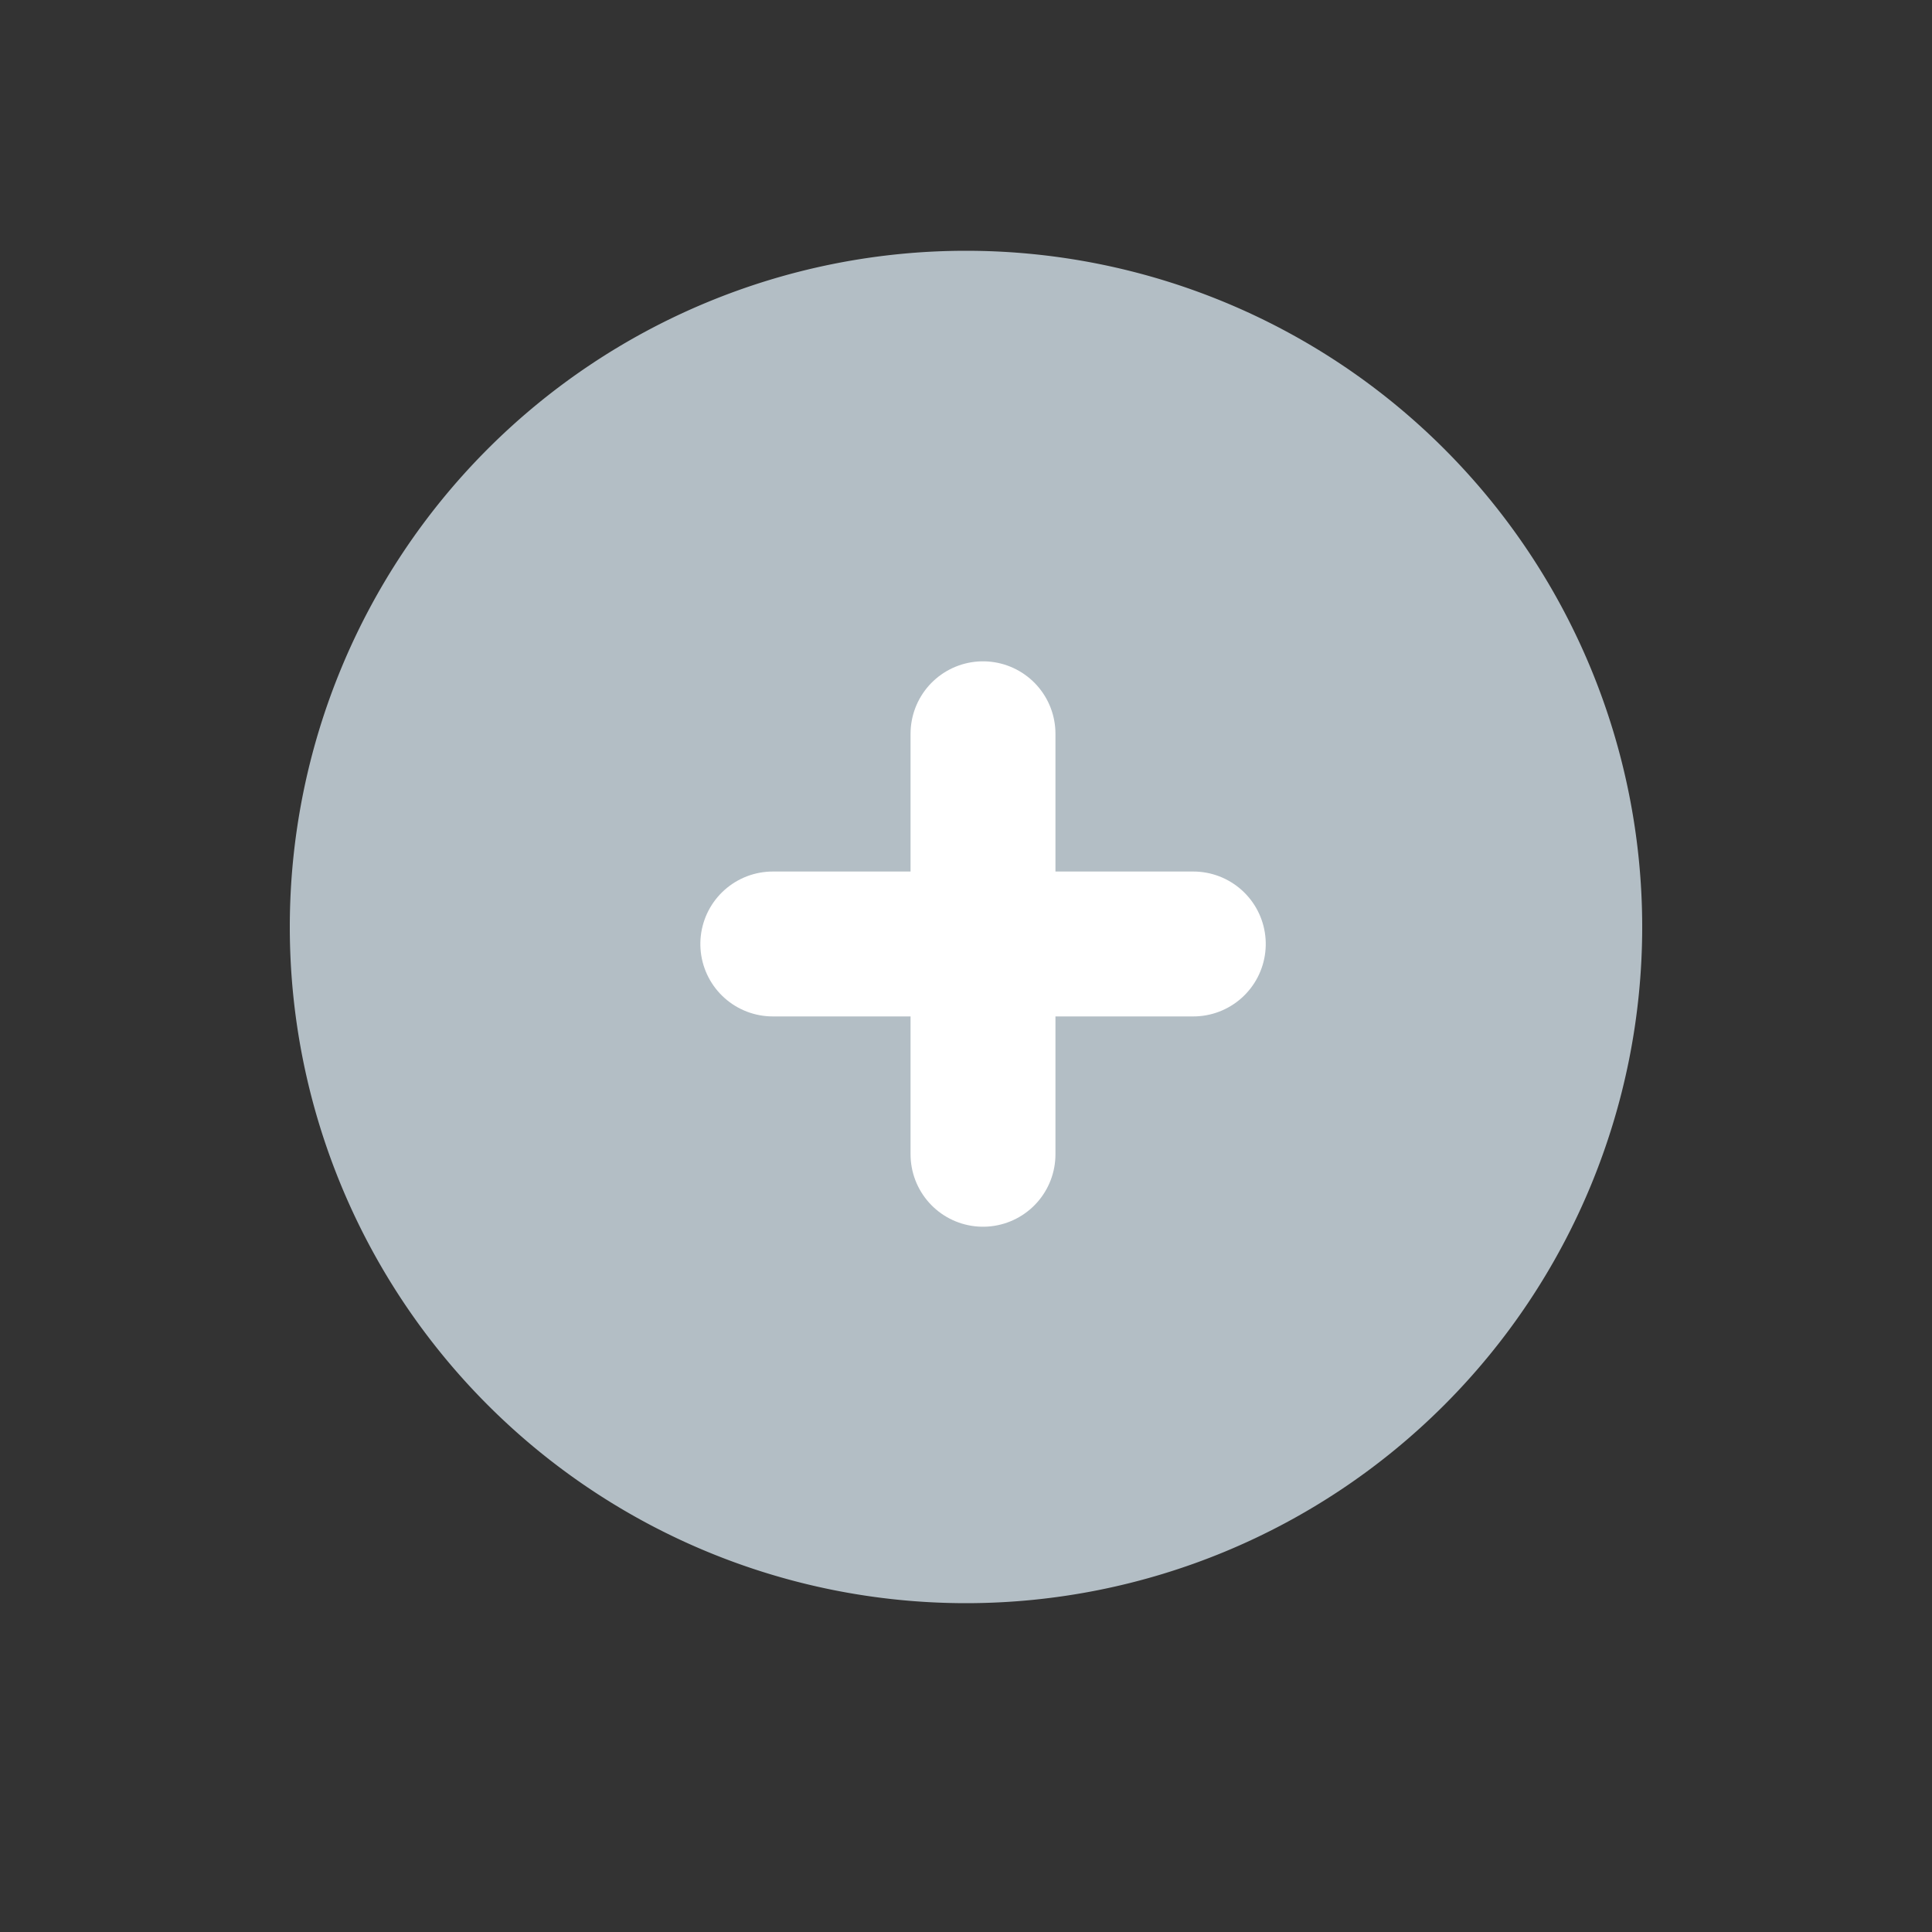 <svg xmlns="http://www.w3.org/2000/svg" width="20" height="20" viewBox="0 0 20 20">
  <rect x="0" y="0" width="20" height="20" fill="#333333" stroke="none"/>
  <g id="Group_16494" data-name="Group 16494" transform="translate(-59 -278)">
    <g id="Group_16473" data-name="Group 16473" transform="translate(-303 -667.404)">
      <path id="Path_4674" data-name="Path 4674" d="M7,0A7,7,0,1,1,0,7,7,7,0,0,1,7,0Z" transform="translate(365 948)" fill="#b3bec5"/>
      <g id="Group_16421" data-name="Group 16421" transform="translate(0.176 0.176)">
        <g id="Group_12174" data-name="Group 12174" transform="translate(369.824 952.824)">
          <line id="Line_346" data-name="Line 346" y2="4.353" transform="translate(2.176)" fill="none" stroke="#fff" stroke-linecap="round" stroke-width="1.5"/>
          <line id="Line_347" data-name="Line 347" y2="4.353" transform="translate(4.353 2.176) rotate(90)" fill="none" stroke="#fff" stroke-linecap="round" stroke-width="1.5"/>
        </g>
      </g>
    </g>
    <g id="Group_16479" data-name="Group 16479" transform="translate(0 -29)">
      <rect id="Rectangle_7111" data-name="Rectangle 7111" width="20" height="20" transform="translate(59 307)" fill="none"/>
    </g>
  </g>
</svg>
